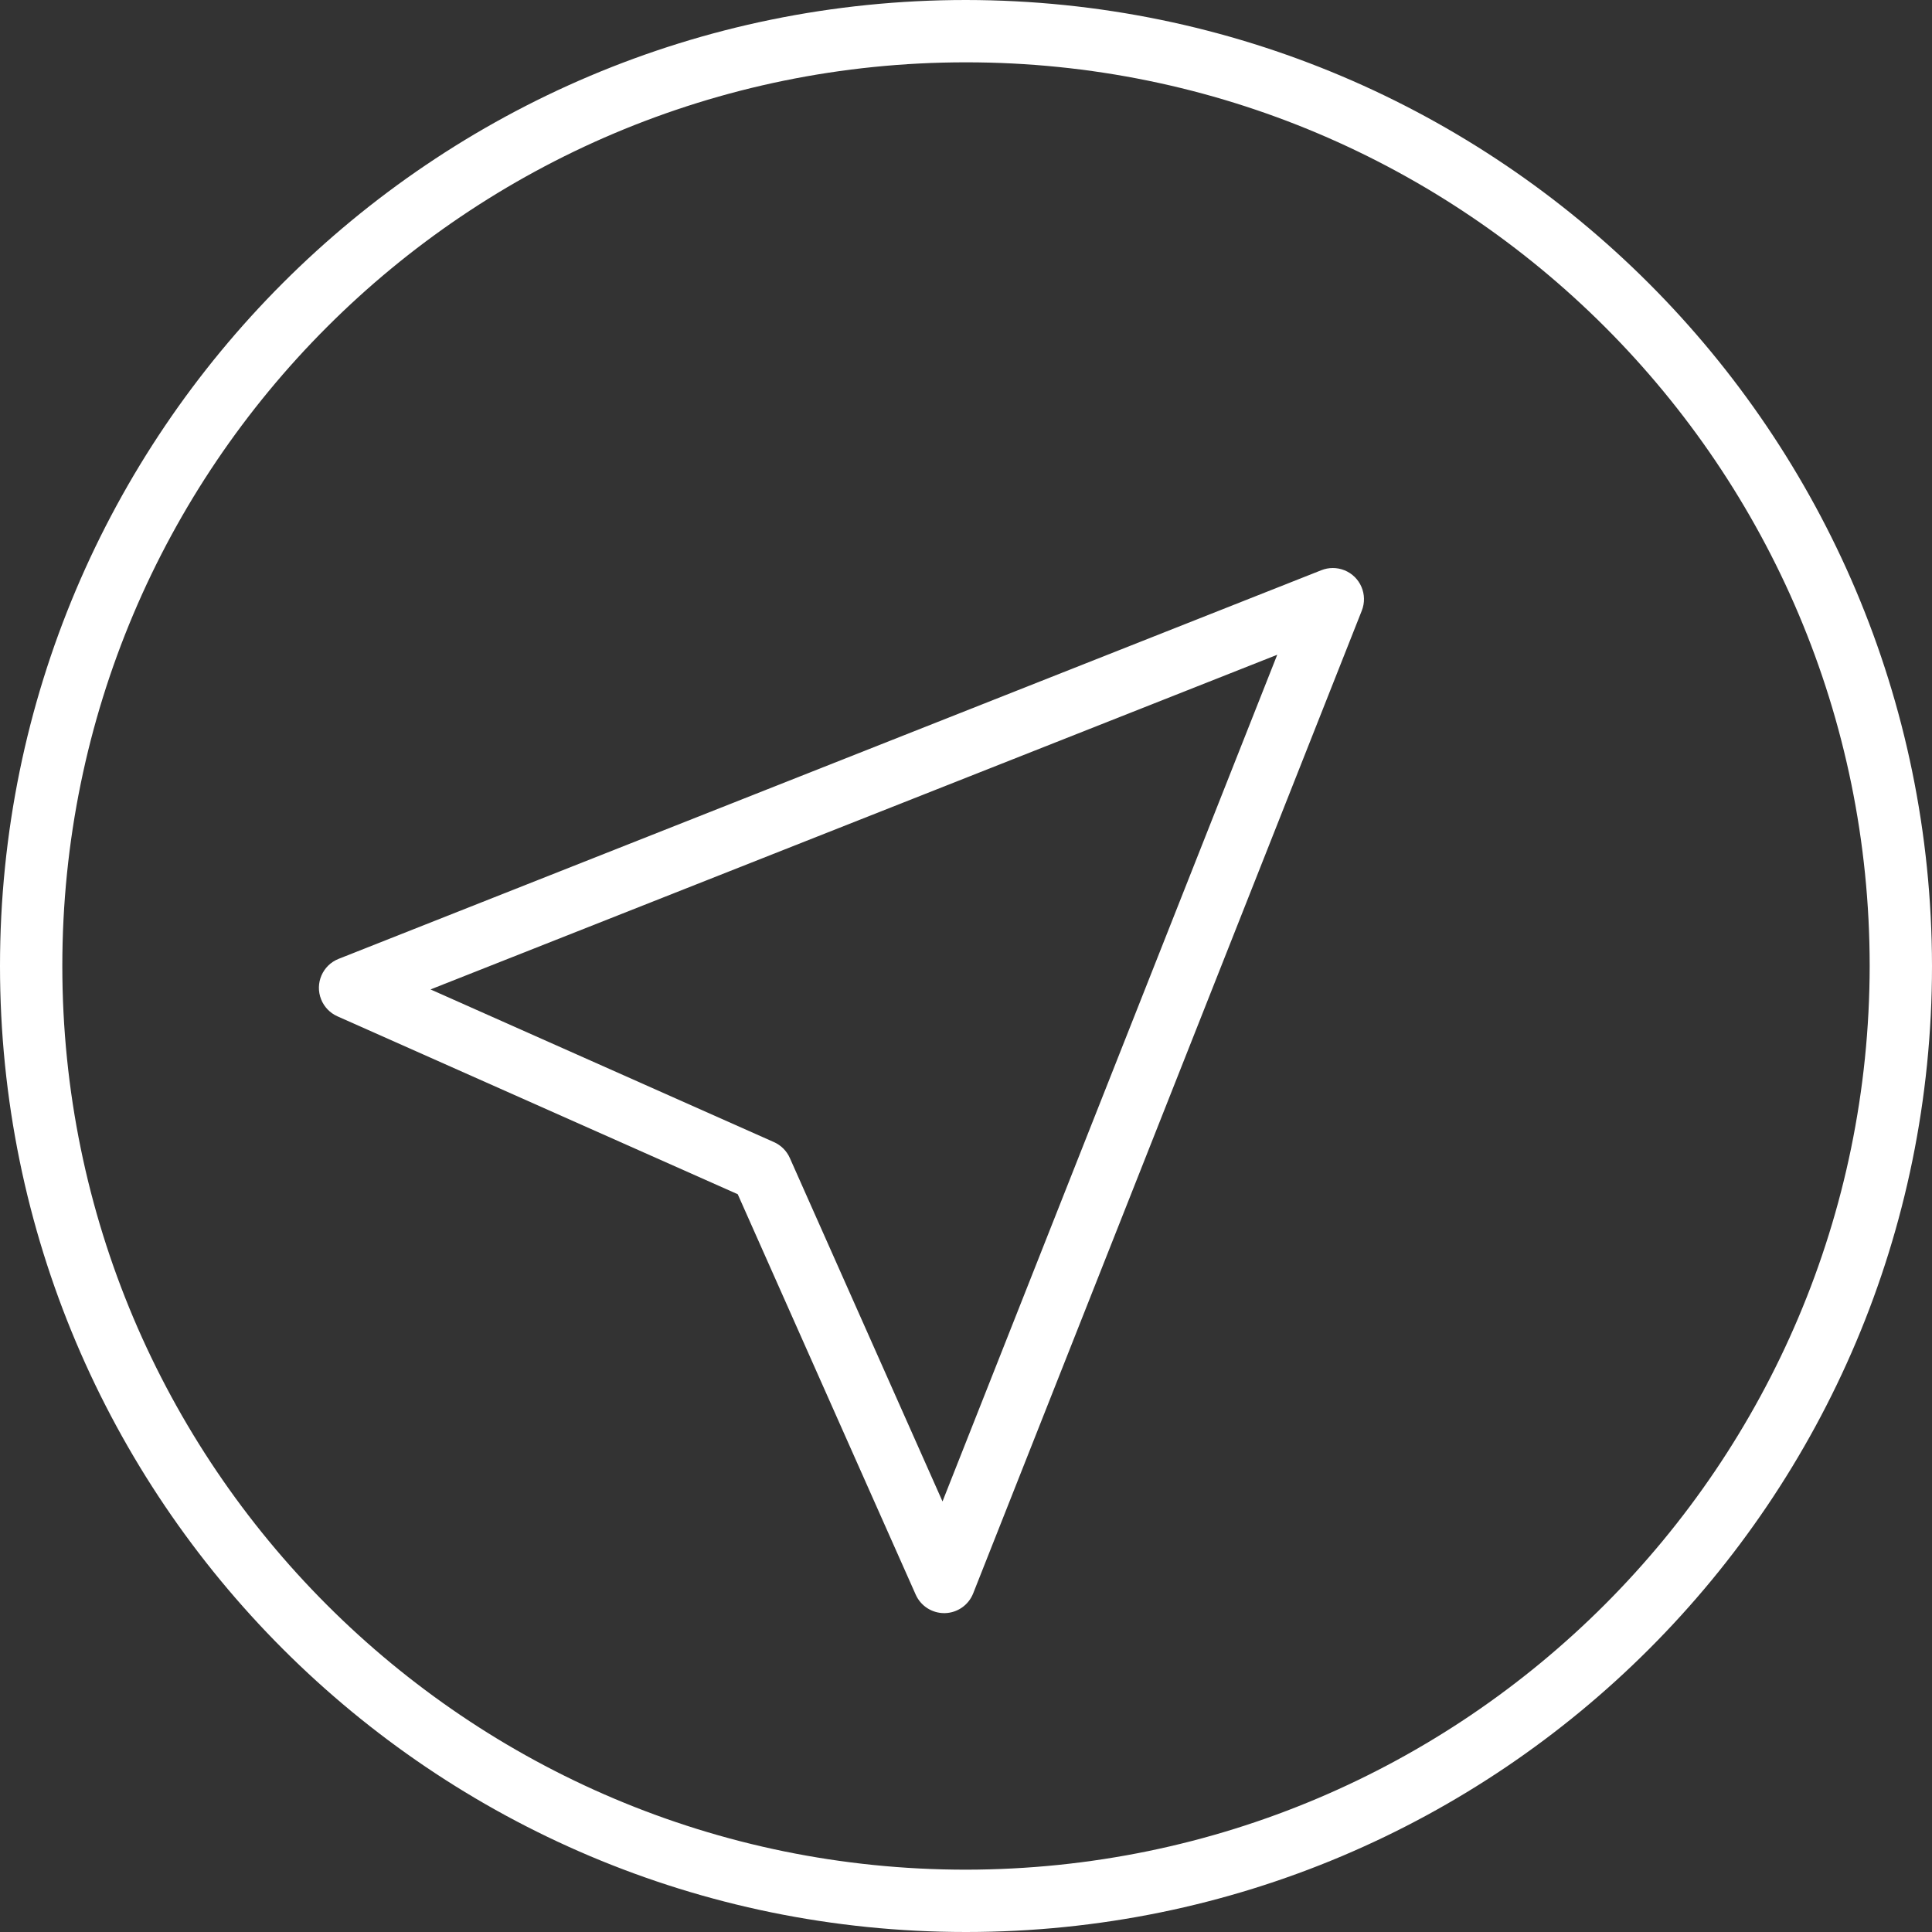 <?xml version="1.0"?>
<svg xmlns="http://www.w3.org/2000/svg" xmlns:xlink="http://www.w3.org/1999/xlink" version="1.1" id="Capa_1" x="0px" y="0px" viewBox="0 0 496 496" style="enable-background:new 0 0 496 496;" xml:space="preserve" width="512px" height="512px"><rect x="0" y="0" width="496" height="496" fill="#333333" stroke="none"/><g><g>
	<g>
		<g>
			<path d="M248,0C111.033,0,0,111.033,0,248s111.033,248,248,248s248-111.033,248-248C495.846,111.097,384.903,0.154,248,0z      M248,480C119.87,480,16,376.13,16,248S119.87,16,248,16s232,103.87,232,232C479.855,376.07,376.07,479.854,248,480z" data-original="#000000" class="active-path" data-old_color="#000000" fill="#FFFFFF"/>
			<path d="M345.146,146.4c-1.908-0.764-4.037-0.764-5.946,0v0L86.928,246.168c-4.108,1.627-6.118,6.276-4.491,10.384     c0.77,1.944,2.27,3.508,4.179,4.36l102.784,45.68l45.688,102.792c1.284,2.89,4.15,4.752,7.312,4.752h0.168     c3.223-0.069,6.09-2.065,7.272-5.064L349.6,156.8C351.242,152.698,349.248,148.042,345.146,146.4z M241.968,385.464l-39.2-88.184     c-0.805-1.811-2.253-3.26-4.064-4.064l-88.176-39.2l217.376-85.92L241.968,385.464z" data-original="#000000" class="active-path" data-old_color="#000000" fill="#FFFFFF"/>
		</g>
	</g>
</g></g> </svg>
